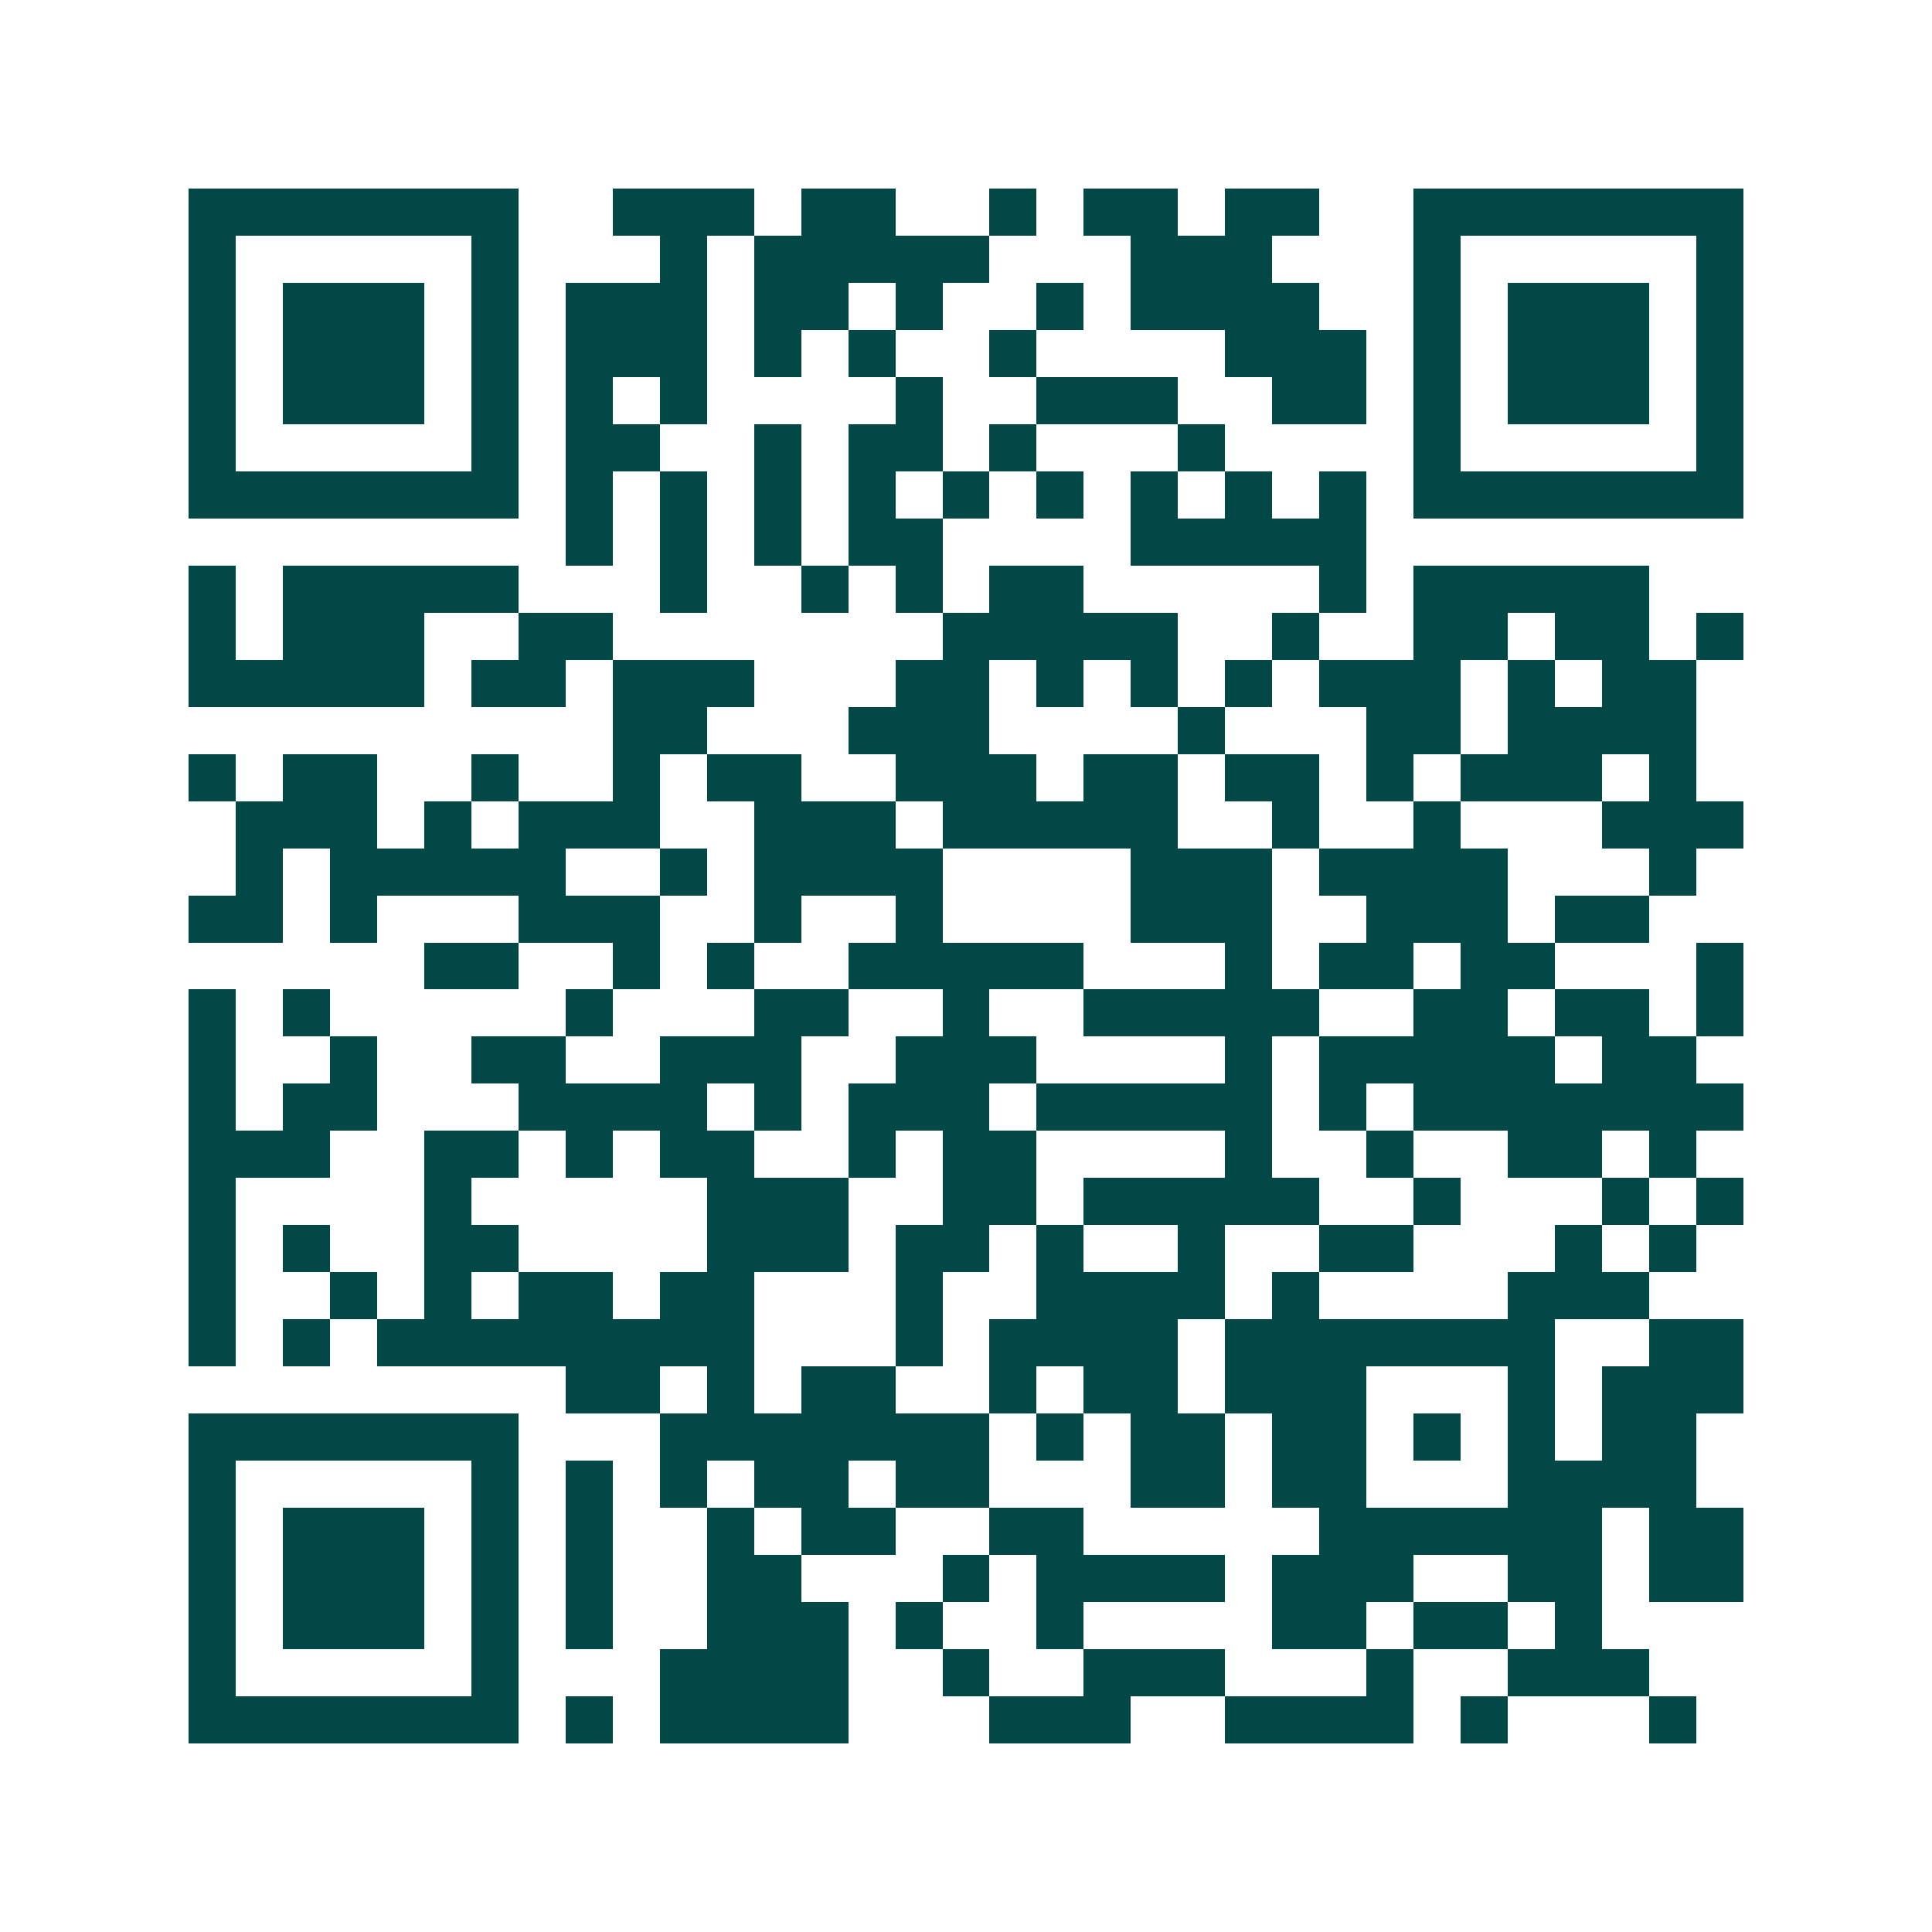 <svg xmlns="http://www.w3.org/2000/svg" width="200" height="200" viewBox="0 0 41 41" shape-rendering="crispEdges"><path fill="#ffffff" d="M0 0h41v41H0z"/><path stroke="#014847" d="M4 4.5h7m2 0h3m1 0h2m2 0h1m1 0h2m1 0h2m2 0h7M4 5.5h1m5 0h1m3 0h1m1 0h5m3 0h3m3 0h1m5 0h1M4 6.5h1m1 0h3m1 0h1m1 0h3m1 0h2m1 0h1m2 0h1m1 0h4m2 0h1m1 0h3m1 0h1M4 7.5h1m1 0h3m1 0h1m1 0h3m1 0h1m1 0h1m2 0h1m4 0h3m1 0h1m1 0h3m1 0h1M4 8.5h1m1 0h3m1 0h1m1 0h1m1 0h1m4 0h1m2 0h3m2 0h2m1 0h1m1 0h3m1 0h1M4 9.5h1m5 0h1m1 0h2m2 0h1m1 0h2m1 0h1m3 0h1m4 0h1m5 0h1M4 10.5h7m1 0h1m1 0h1m1 0h1m1 0h1m1 0h1m1 0h1m1 0h1m1 0h1m1 0h1m1 0h7M12 11.5h1m1 0h1m1 0h1m1 0h2m4 0h5M4 12.5h1m1 0h5m3 0h1m2 0h1m1 0h1m1 0h2m5 0h1m1 0h5M4 13.5h1m1 0h3m2 0h2m7 0h5m2 0h1m2 0h2m1 0h2m1 0h1M4 14.5h5m1 0h2m1 0h3m3 0h2m1 0h1m1 0h1m1 0h1m1 0h3m1 0h1m1 0h2M13 15.5h2m3 0h3m4 0h1m3 0h2m1 0h4M4 16.5h1m1 0h2m2 0h1m2 0h1m1 0h2m2 0h3m1 0h2m1 0h2m1 0h1m1 0h3m1 0h1M5 17.5h3m1 0h1m1 0h3m2 0h3m1 0h5m2 0h1m2 0h1m3 0h3M5 18.5h1m1 0h5m2 0h1m1 0h4m4 0h3m1 0h4m3 0h1M4 19.5h2m1 0h1m3 0h3m2 0h1m2 0h1m4 0h3m2 0h3m1 0h2M9 20.5h2m2 0h1m1 0h1m2 0h5m3 0h1m1 0h2m1 0h2m3 0h1M4 21.5h1m1 0h1m5 0h1m3 0h2m2 0h1m2 0h5m2 0h2m1 0h2m1 0h1M4 22.5h1m2 0h1m2 0h2m2 0h3m2 0h3m4 0h1m1 0h5m1 0h2M4 23.5h1m1 0h2m3 0h4m1 0h1m1 0h3m1 0h5m1 0h1m1 0h7M4 24.5h3m2 0h2m1 0h1m1 0h2m2 0h1m1 0h2m4 0h1m2 0h1m2 0h2m1 0h1M4 25.5h1m4 0h1m5 0h3m2 0h2m1 0h5m2 0h1m3 0h1m1 0h1M4 26.5h1m1 0h1m2 0h2m4 0h3m1 0h2m1 0h1m2 0h1m2 0h2m3 0h1m1 0h1M4 27.5h1m2 0h1m1 0h1m1 0h2m1 0h2m3 0h1m2 0h4m1 0h1m4 0h3M4 28.5h1m1 0h1m1 0h8m3 0h1m1 0h4m1 0h7m2 0h2M12 29.5h2m1 0h1m1 0h2m2 0h1m1 0h2m1 0h3m3 0h1m1 0h3M4 30.5h7m3 0h7m1 0h1m1 0h2m1 0h2m1 0h1m1 0h1m1 0h2M4 31.5h1m5 0h1m1 0h1m1 0h1m1 0h2m1 0h2m3 0h2m1 0h2m3 0h4M4 32.5h1m1 0h3m1 0h1m1 0h1m2 0h1m1 0h2m2 0h2m5 0h6m1 0h2M4 33.5h1m1 0h3m1 0h1m1 0h1m2 0h2m3 0h1m1 0h4m1 0h3m2 0h2m1 0h2M4 34.5h1m1 0h3m1 0h1m1 0h1m2 0h3m1 0h1m2 0h1m4 0h2m1 0h2m1 0h1M4 35.5h1m5 0h1m3 0h4m2 0h1m2 0h3m3 0h1m2 0h3M4 36.5h7m1 0h1m1 0h4m3 0h3m2 0h4m1 0h1m3 0h1"/></svg>
